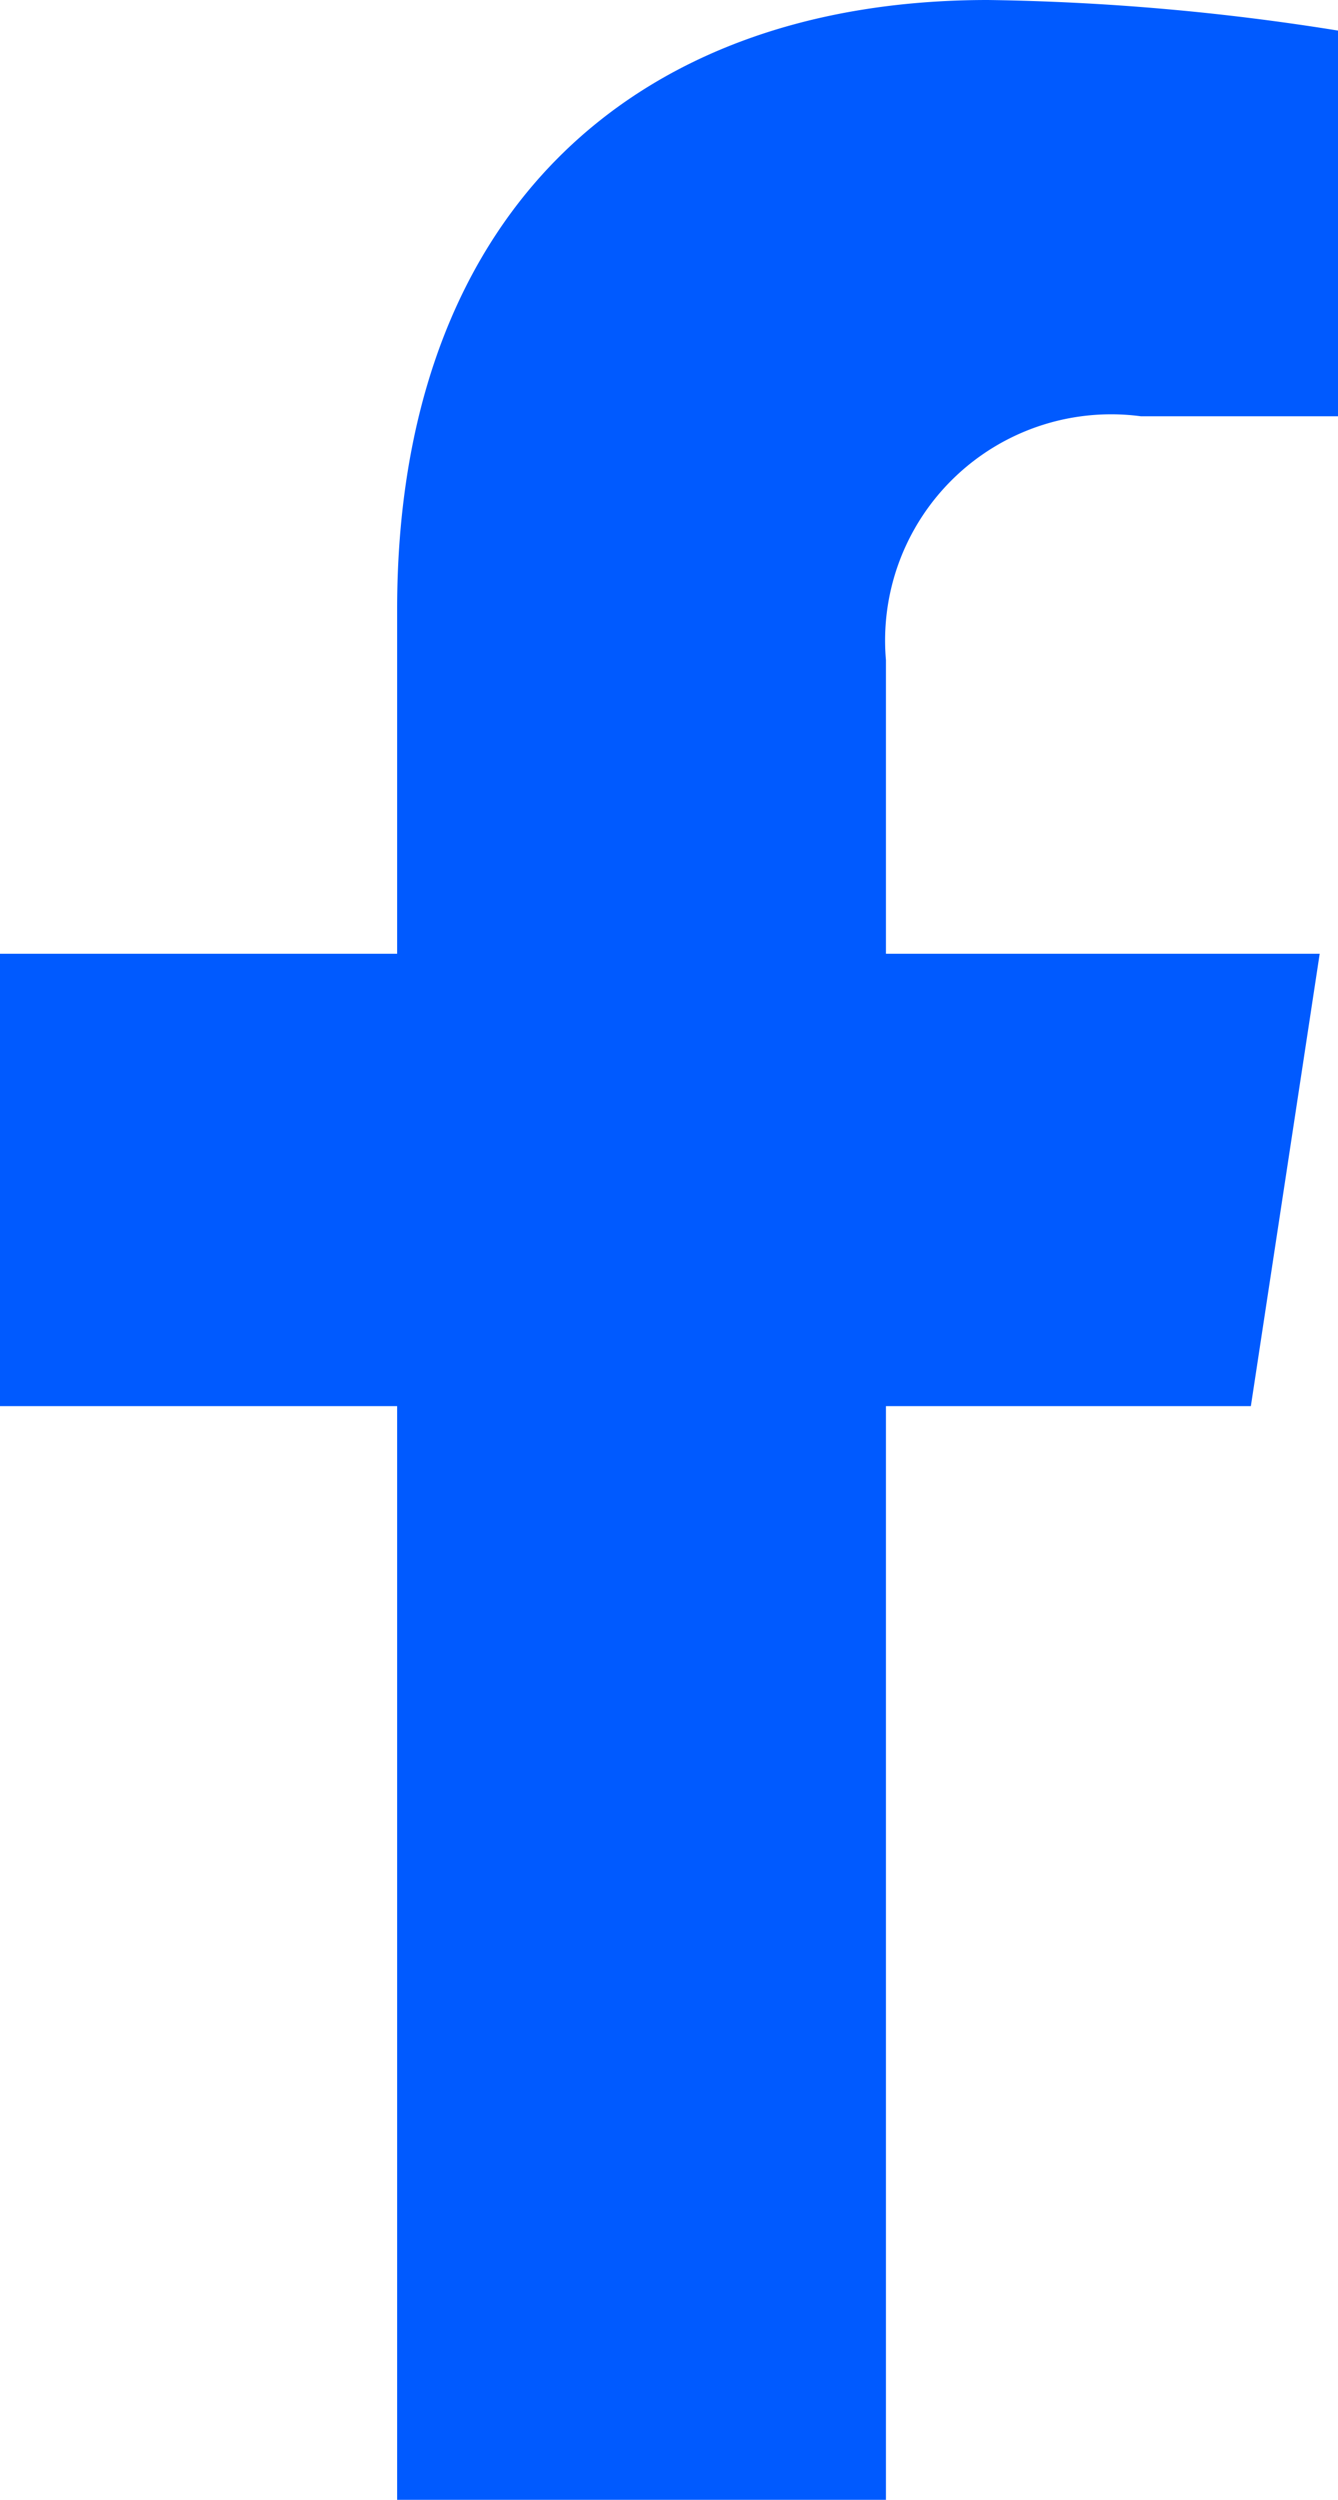 <svg xmlns="http://www.w3.org/2000/svg" xmlns:xlink="http://www.w3.org/1999/xlink" width="9.72" height="18.148" viewBox="0 0 9.72 18.148"><defs><clipPath id="a"><rect width="9.72" height="18.148" fill="none"/></clipPath></defs><g transform="translate(0 0)"><g transform="translate(0 0)" clip-path="url(#a)"><path d="M2.885,18.148v-7.94H0V6.924H2.885v-2.5C2.885,1.573,4.581,0,7.177,0A17.461,17.461,0,0,1,9.72.222v2.8H8.288A1.642,1.642,0,0,0,6.436,4.792V6.924H9.587l-.5,3.284H6.436v7.94Z" transform="translate(0 0)" fill="#005aff"/></g></g></svg>